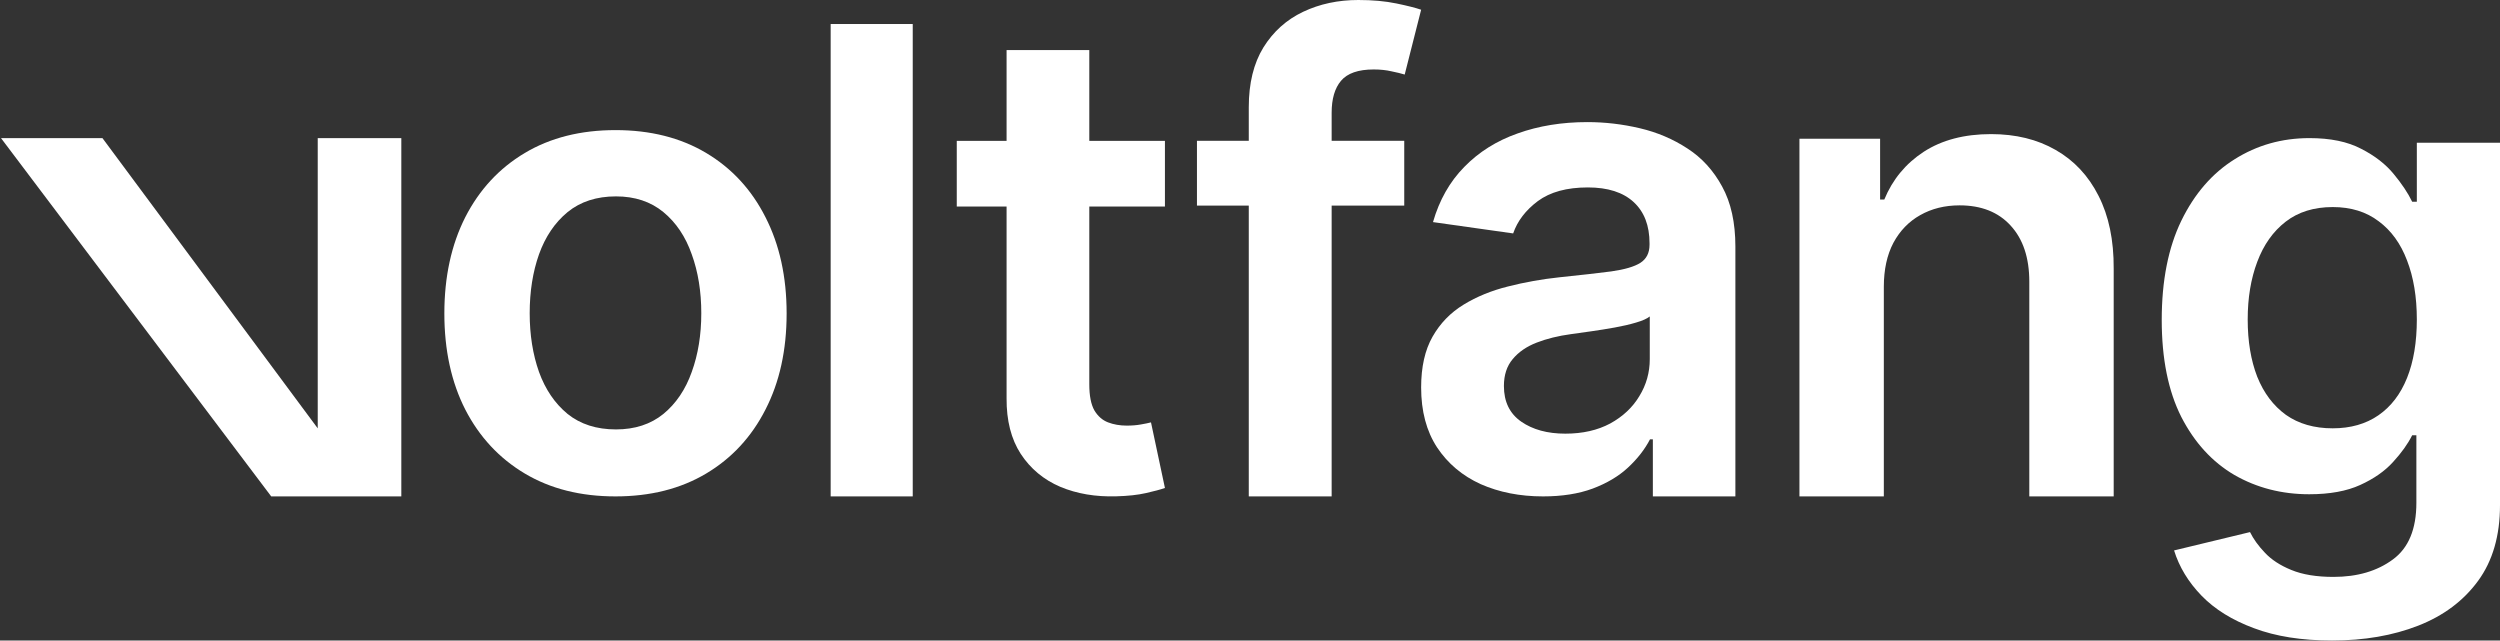 <svg xmlns="http://www.w3.org/2000/svg" width="1249" height="320" viewBox="0 0 1249 320" fill="none"><rect x="0" y="0" width="1249" height="320" fill="#333333" stroke="none"/><path d="M200.5 69V248H135.5L0.5 69H51.178L158.738 214V69H200.5Z" fill="white"></path><path d="M1165.08 320C1149.95 320 1136.95 317.951 1126.09 313.853C1115.23 309.832 1106.5 304.419 1099.9 297.614C1093.31 290.809 1088.73 283.27 1086.17 274.996L1124.11 265.833C1125.82 269.313 1128.3 272.754 1131.56 276.156C1134.82 279.636 1139.2 282.497 1144.71 284.739C1150.3 287.059 1157.32 288.219 1165.78 288.219C1177.73 288.219 1187.62 285.319 1195.46 279.52C1203.3 273.798 1207.22 264.364 1207.22 251.219V217.466H1205.12C1202.95 221.796 1199.77 226.242 1195.58 230.805C1191.46 235.367 1185.99 239.194 1179.17 242.287C1172.41 245.38 1163.92 246.927 1153.68 246.927C1139.94 246.927 1127.49 243.718 1116.31 237.3C1105.22 230.805 1096.37 221.139 1089.78 208.303C1083.26 195.389 1080 179.228 1080 159.819C1080 140.256 1083.26 123.747 1089.78 110.292C1096.37 96.76 1105.26 86.514 1116.43 79.555C1127.6 72.518 1140.06 69 1153.79 69C1164.27 69 1172.88 70.778 1179.63 74.335C1186.46 77.815 1191.89 82.029 1195.93 86.978C1199.96 91.85 1203.03 96.451 1205.12 100.781H1207.45V71.32H1249V252.378C1249 267.612 1245.35 280.216 1238.06 290.191C1230.77 300.166 1220.79 307.628 1208.15 312.577C1195.5 317.526 1181.14 320 1165.08 320ZM1165.43 213.986C1174.35 213.986 1181.96 211.821 1188.24 207.491C1194.53 203.161 1199.3 196.936 1202.56 188.817C1205.82 180.697 1207.45 170.954 1207.45 159.587C1207.45 148.375 1205.82 138.555 1202.56 130.126C1199.38 121.698 1194.65 115.164 1188.36 110.524C1182.15 105.807 1174.51 103.449 1165.43 103.449C1156.04 103.449 1148.21 105.884 1141.92 110.756C1135.63 115.628 1130.9 122.316 1127.72 130.822C1124.54 139.251 1122.95 148.839 1122.95 159.587C1122.95 170.49 1124.54 180.04 1127.72 188.237C1130.98 196.356 1135.75 202.697 1142.04 207.259C1148.4 211.744 1156.2 213.986 1165.43 213.986Z" fill="white"></path><path d="M941.161 143.308V248H899V69.326H939.298V99.687H941.394C945.509 89.683 952.07 81.734 961.077 75.841C970.162 69.947 981.381 67 994.736 67C1007.08 67 1017.84 69.637 1027 74.91C1036.24 80.183 1043.38 87.822 1048.43 97.826C1053.55 107.83 1056.08 119.966 1056 134.235V248H1013.84V140.749C1013.84 128.807 1010.73 119.462 1004.52 112.715C998.386 105.968 989.884 102.595 979.013 102.595C971.637 102.595 965.076 104.224 959.33 107.481C953.662 110.66 949.198 115.274 945.936 121.323C942.753 127.372 941.161 134.701 941.161 143.308Z" fill="white"></path><path d="M770.904 248C759.371 248 748.983 245.958 739.741 241.873C730.578 237.709 723.31 231.582 717.939 223.491C712.646 215.4 710 205.423 710 193.561C710 183.349 711.896 174.905 715.688 168.227C719.479 161.55 724.653 156.209 731.21 152.202C737.766 148.196 745.152 145.172 753.368 143.129C761.662 141.008 770.233 139.476 779.08 138.534C789.744 137.434 798.394 136.452 805.029 135.588C811.665 134.645 816.484 133.231 819.485 131.346C822.566 129.382 824.106 126.358 824.106 122.273V121.566C824.106 112.689 821.46 105.816 816.168 100.945C810.875 96.075 803.252 93.64 793.299 93.64C782.793 93.64 774.459 95.918 768.297 100.474C762.215 105.03 758.107 110.411 755.974 116.617L715.925 110.961C719.084 99.963 724.298 90.772 731.565 83.388C738.833 75.925 747.72 70.348 758.226 66.656C768.732 62.885 780.344 61 793.062 61C801.83 61 810.559 62.021 819.248 64.064C827.938 66.106 835.876 69.484 843.065 74.197C850.253 78.832 856.02 85.156 860.365 93.168C864.788 101.181 867 111.197 867 123.215V248H825.765V219.485H824.343C821.737 224.512 818.063 229.225 813.324 233.624C808.663 237.945 802.778 241.441 795.669 244.112C788.638 246.704 780.383 248 770.904 248ZM782.042 216.657C790.653 216.657 798.117 214.968 804.437 211.59C810.756 208.133 815.615 203.577 819.011 197.921C822.487 192.265 824.225 186.099 824.225 179.422V158.094C822.882 159.194 820.591 160.215 817.352 161.158C814.193 162.1 810.638 162.925 806.688 163.632C802.739 164.339 798.828 164.967 794.958 165.517C791.087 166.067 787.73 166.539 784.886 166.931C778.488 167.795 772.76 169.209 767.705 171.173C762.649 173.137 758.66 175.887 755.737 179.422C752.815 182.878 751.353 187.356 751.353 192.854C751.353 200.71 754.236 206.641 760.003 210.647C765.77 214.653 773.116 216.657 782.042 216.657Z" fill="white"></path><path d="M701.56 70.328V102.716H598V70.328H701.56ZM623.89 248V53.556C623.89 41.603 626.323 31.655 631.189 23.713C636.132 15.77 642.747 9.832 651.035 5.899C659.322 1.966 668.523 0 678.635 0C685.783 0 692.132 0.578 697.682 1.735C703.233 2.892 707.339 3.933 710 4.858L701.788 37.246C700.039 36.706 697.834 36.167 695.173 35.627C692.512 35.01 689.547 34.702 686.277 34.702C678.597 34.702 673.161 36.591 669.967 40.369C666.85 44.071 665.291 49.392 665.291 56.332V248H623.89Z" fill="white"></path><path d="M582 70.372V103.195L478 103.195V70.372L582 70.372ZM502.887 25H544.213V192.019C544.213 197.656 545.05 201.98 546.724 204.991C548.475 207.926 550.758 209.933 553.574 211.014C556.39 212.095 559.51 212.636 562.935 212.636C565.523 212.636 567.882 212.443 570.013 212.057C572.22 211.67 573.895 211.323 575.036 211.014L582 243.793C579.793 244.565 576.634 245.414 572.525 246.341C568.491 247.267 563.544 247.808 557.684 247.962C547.333 248.271 538.01 246.688 529.715 243.213C521.419 239.661 514.836 234.179 509.965 226.766C505.17 219.354 502.811 210.088 502.887 198.968V25Z" fill="white"></path><path d="M456 12V248H415V12H456Z" fill="white"></path><path d="M307.5 248C290.075 248 274.973 244.192 262.194 236.577C249.416 228.962 239.503 218.308 232.455 204.615C225.485 190.923 222 174.923 222 156.615C222 138.308 225.485 122.269 232.455 108.5C239.503 94.731 249.416 84.038 262.194 76.423C274.973 68.808 290.075 65 307.5 65C324.925 65 340.027 68.808 352.806 76.423C365.584 84.038 375.459 94.731 382.429 108.5C389.476 122.269 393 138.308 393 156.615C393 174.923 389.476 190.923 382.429 204.615C375.459 218.308 365.584 228.962 352.806 236.577C340.027 244.192 324.925 248 307.5 248ZM307.732 214.538C317.181 214.538 325.08 211.962 331.431 206.808C337.781 201.577 342.505 194.577 345.603 185.808C348.779 177.038 350.366 167.269 350.366 156.5C350.366 145.654 348.779 135.846 345.603 127.077C342.505 118.231 337.781 111.192 331.431 105.962C325.08 100.731 317.181 98.115 307.732 98.115C298.052 98.115 289.997 100.731 283.569 105.962C277.219 111.192 272.456 118.231 269.281 127.077C266.183 135.846 264.634 145.654 264.634 156.5C264.634 167.269 266.183 177.038 269.281 185.808C272.456 194.577 277.219 201.577 283.569 206.808C289.997 211.962 298.052 214.538 307.732 214.538Z" fill="white"></path></svg>